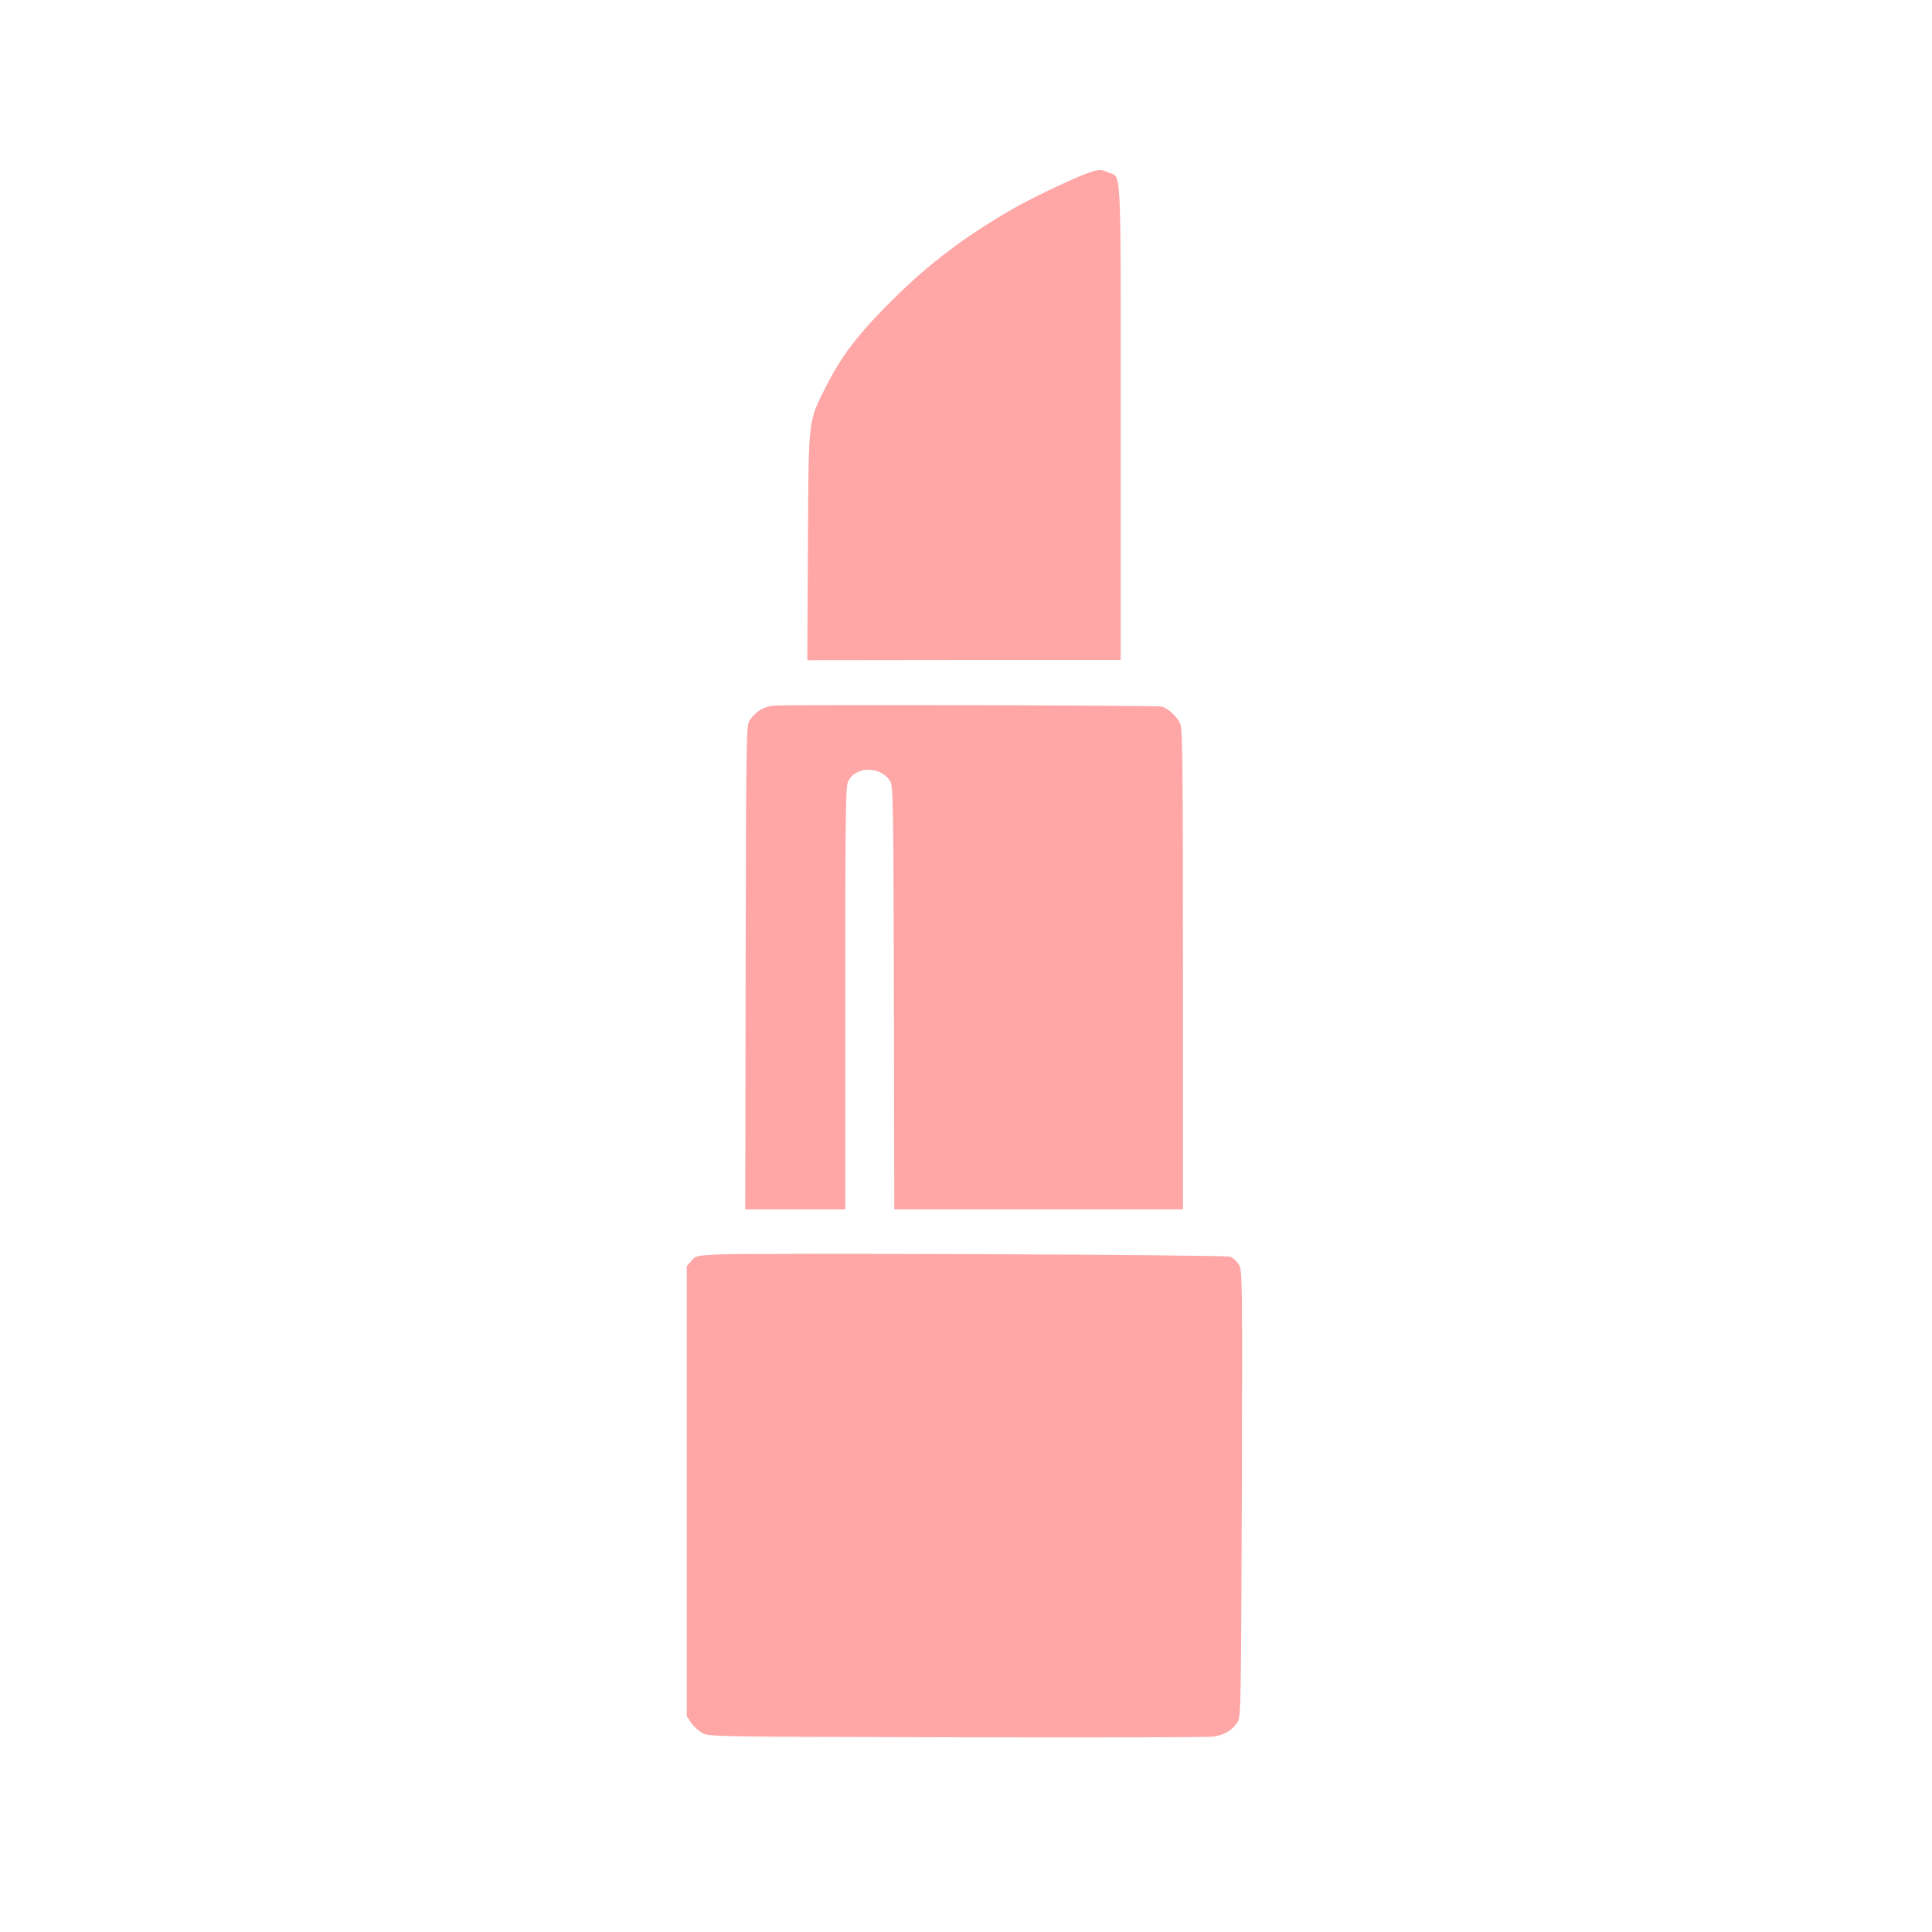<?xml version="1.0" standalone="no"?>
<!DOCTYPE svg PUBLIC "-//W3C//DTD SVG 20010904//EN"
 "http://www.w3.org/TR/2001/REC-SVG-20010904/DTD/svg10.dtd">
<svg version="1.0" xmlns="http://www.w3.org/2000/svg"
 width="1024pt" height="1024pt" viewBox="0 0 1024 1024"
 preserveAspectRatio="xMidYMid meet">

<g transform="translate(0,1024) scale(0.1,-0.1)"
fill="#ffa6a6" stroke="none">
<path d="M5775 9326 c-62 -20 -280 -122 -380 -178 -267 -150 -472 -304 -675
-508 -172 -171 -261 -288 -340 -445 -98 -195 -94 -154 -98 -847 l-3 -607 831
1 830 0 0 1262 c0 1401 5 1292 -66 1322 -40 17 -47 17 -99 0z"/>
<path d="M4098 6500 c-51 -6 -89 -29 -122 -74 -21 -27 -21 -32 -24 -1312 l-2
-1284 265 0 265 0 0 1115 c0 942 2 1121 14 1150 35 83 168 88 222 8 18 -27 19
-67 22 -1150 l2 -1123 765 0 765 0 0 1270 c0 1051 -2 1276 -14 1303 -15 37
-67 85 -99 92 -31 7 -2002 11 -2059 5z"/>
<path d="M3802 3591 c-109 -6 -115 -7 -138 -34 l-24 -28 0 -1193 0 -1193 23
-33 c12 -19 38 -43 57 -54 35 -21 44 -21 1345 -24 721 -2 1333 0 1362 3 60 7
109 37 134 80 16 28 17 118 21 1210 3 1153 3 1181 -16 1212 -11 18 -31 37 -45
42 -28 11 -2523 21 -2719 12z"/>
</g>
</svg>
